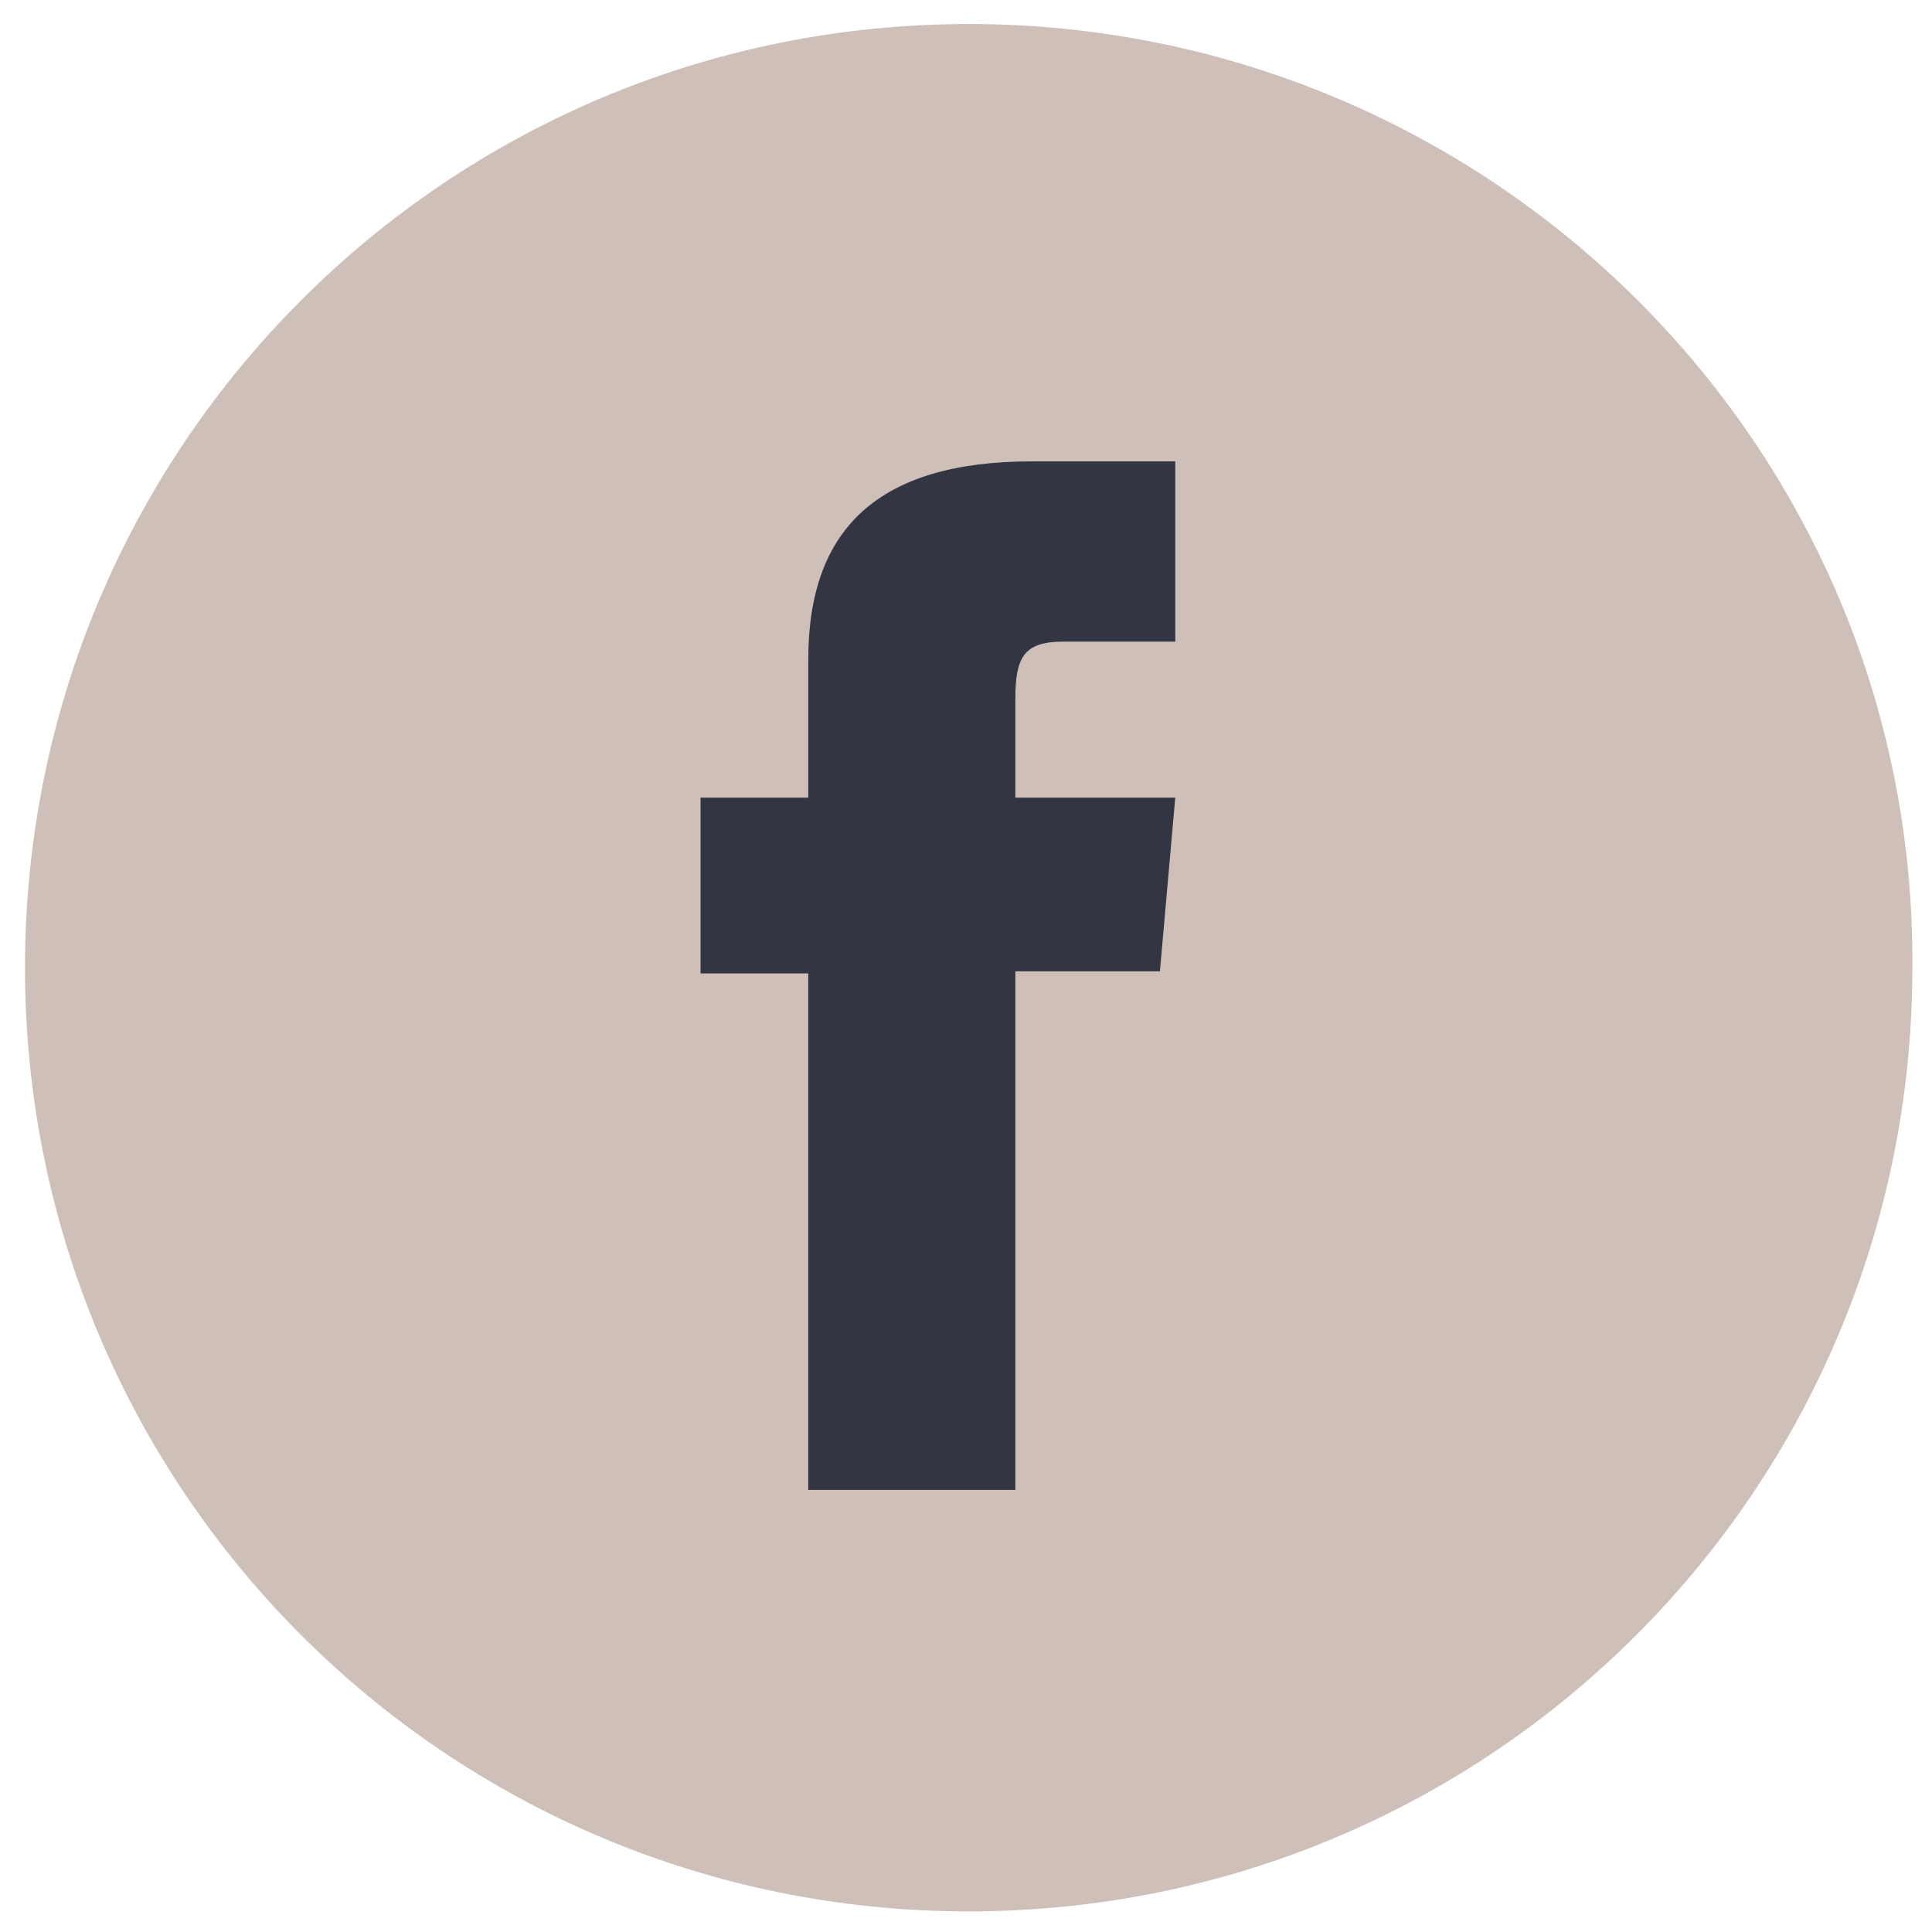 <?xml version="1.0" encoding="utf-8"?>
<!-- Generator: Adobe Illustrator 16.0.0, SVG Export Plug-In . SVG Version: 6.00 Build 0)  -->
<!DOCTYPE svg PUBLIC "-//W3C//DTD SVG 1.1//EN" "http://www.w3.org/Graphics/SVG/1.1/DTD/svg11.dtd">
<svg version="1.1" id="Layer_1" xmlns="http://www.w3.org/2000/svg" xmlns:xlink="http://www.w3.org/1999/xlink" x="0px" y="0px"
	 width="67px" height="67px" viewBox="0 0 67 67" enable-background="new 0 0 67 67" xml:space="preserve">
<path fill="#CFBFB9" d="M33.591,0.833C15.5,0.833,0.867,15.466,0.867,33.558S15.5,66.285,33.591,66.285
	c18.095,0,32.728-14.633,32.728-32.727C66.45,15.466,51.686,0.833,33.591,0.833z"/>
<path id="XMLID_12_" fill="#333543" d="M28.03,51.669h7.182V33.684h5.013l0.532-6.022h-5.545c0,0,0-2.249,0-3.431
	c0-1.42,0.284-1.98,1.659-1.98c1.104,0,3.887,0,3.887,0V16c0,0-4.098,0-4.972,0c-5.346,0-7.755,2.354-7.755,6.859
	c0,3.925,0,4.802,0,4.802h-3.737v6.097h3.736V51.669z"/>
</svg>
